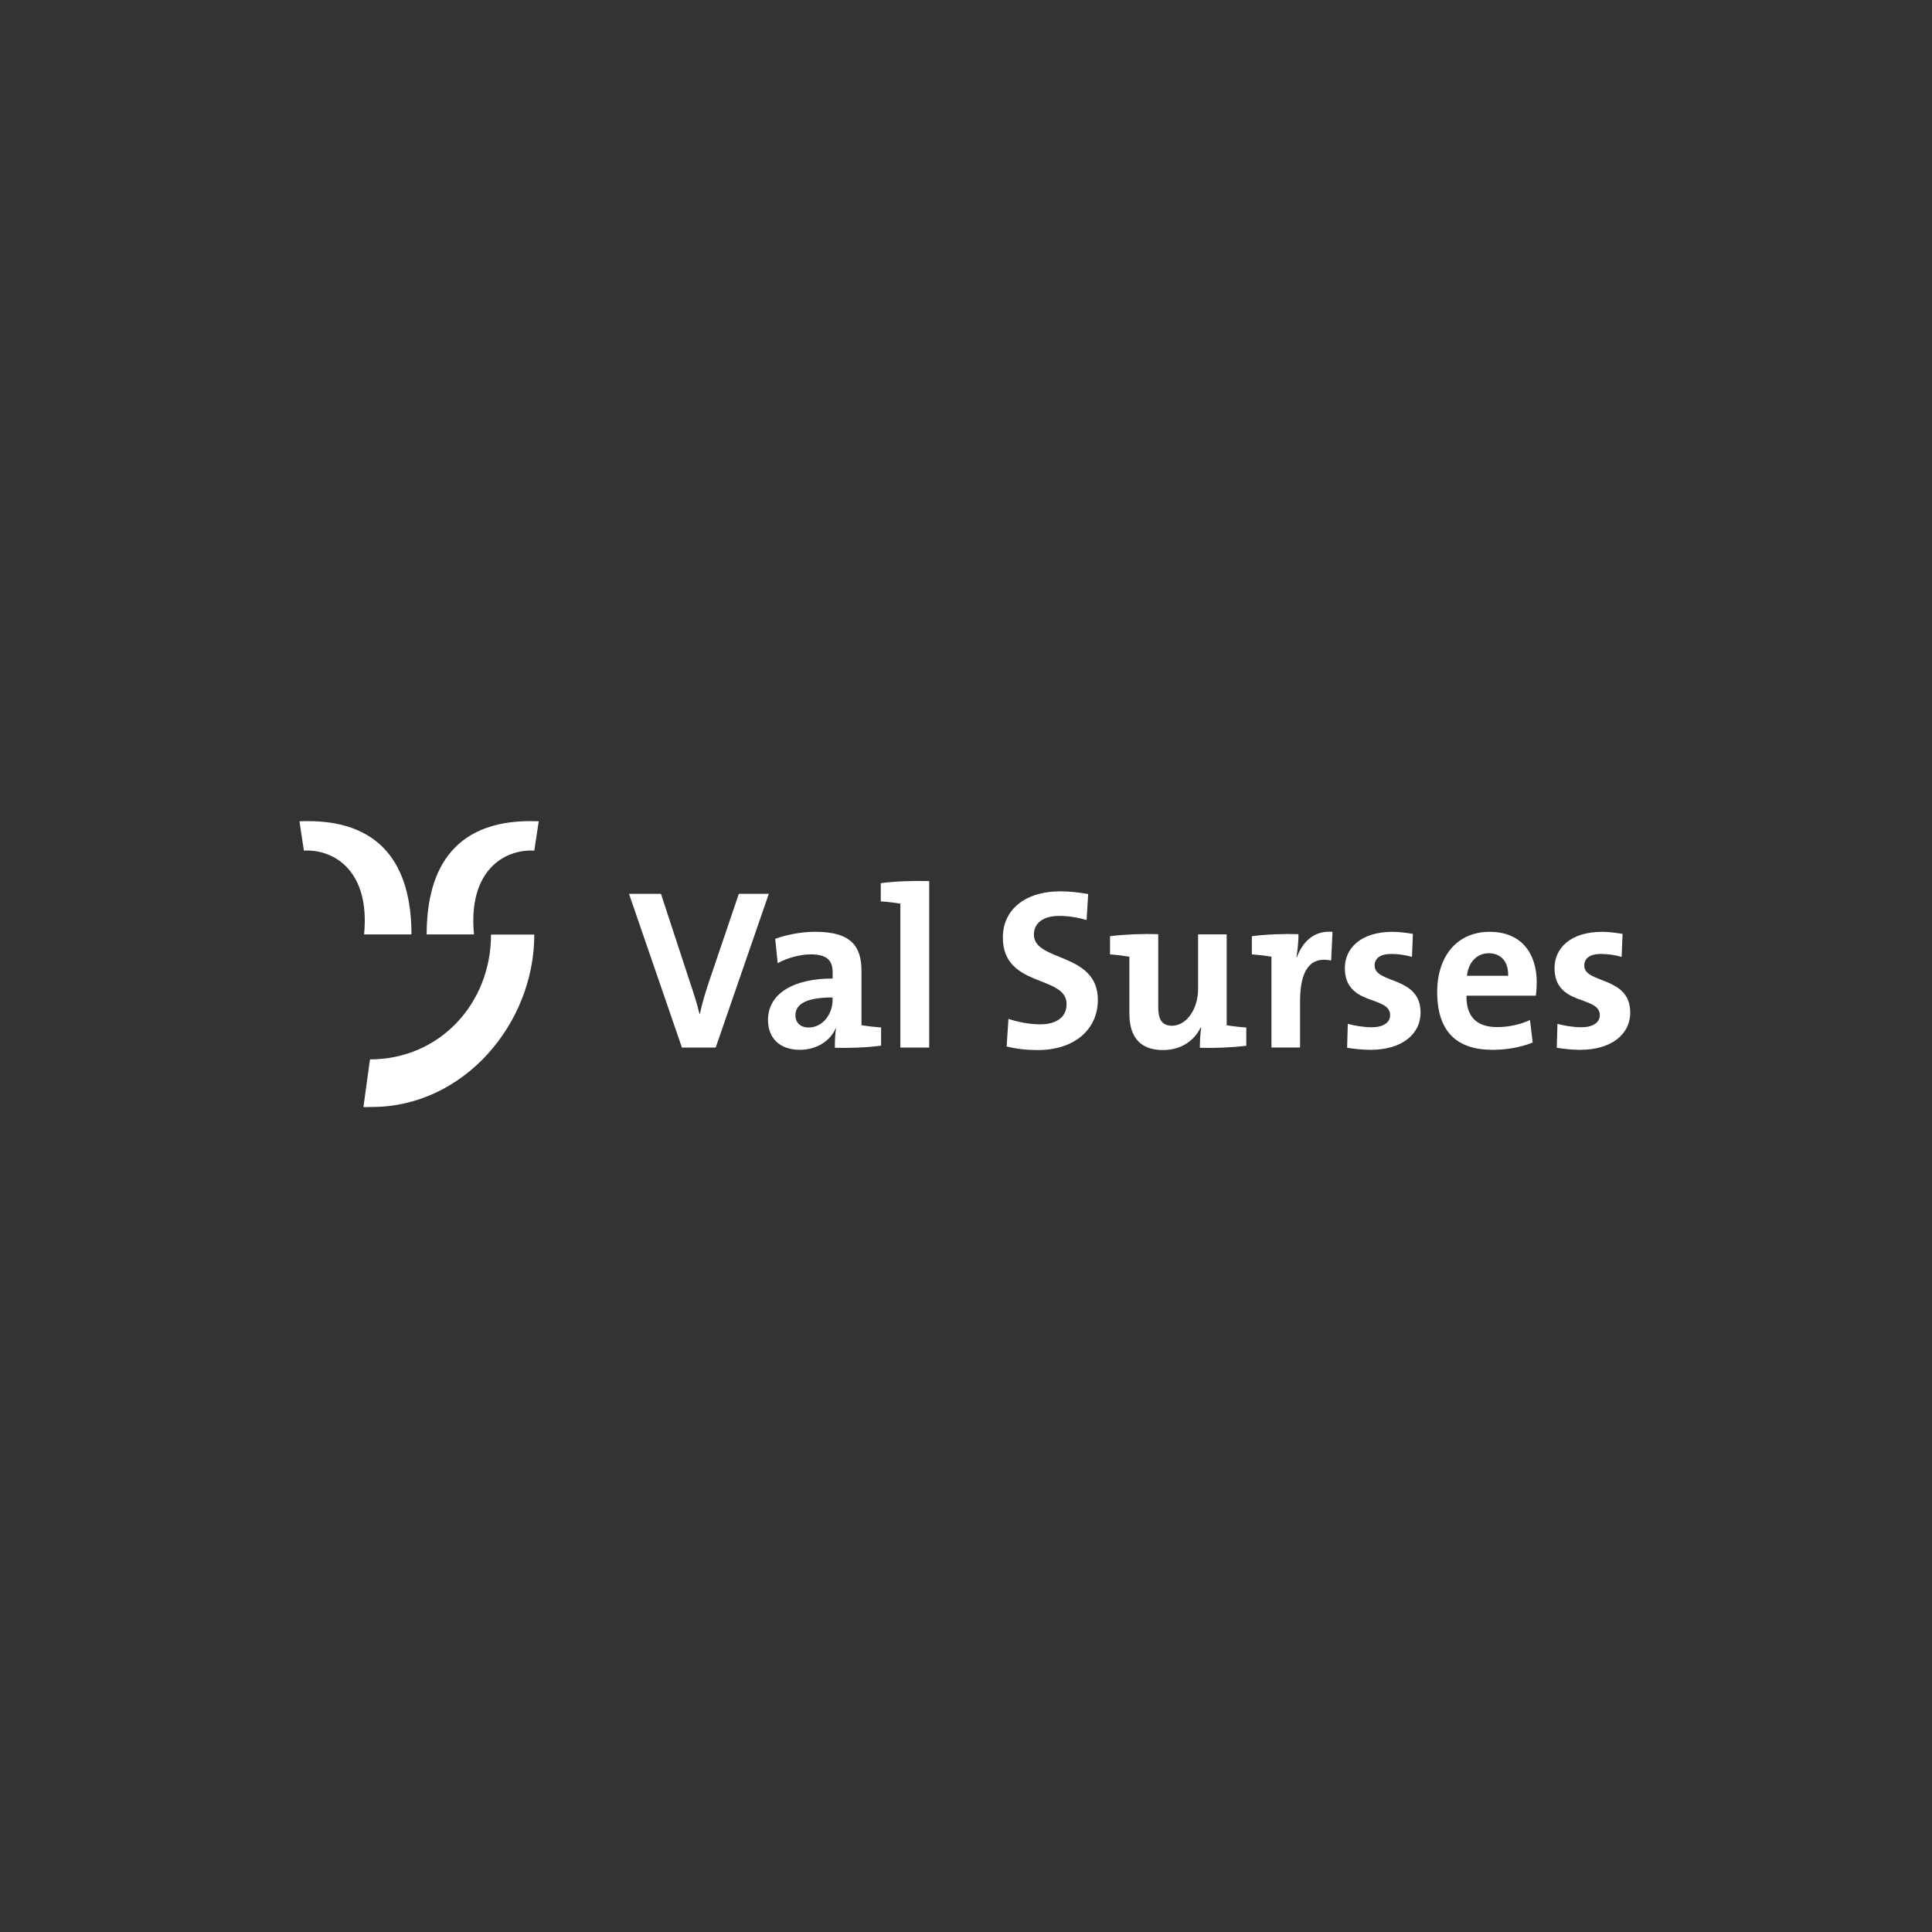 <svg width="800" height="800" viewBox="0 0 800 800" fill="none" xmlns="http://www.w3.org/2000/svg">
<rect x="0" y="0" width="800" height="800" fill="#333333" stroke="none"/>
<g clip-path="url(#clip0_3388_508)">
<path d="M150.486 458.421L154.052 458.371C191.776 458.371 221.239 424.14 221.239 386.98H203.325C203.325 415.471 182.108 438.667 153.201 438.667L150.486 458.421Z" fill="white"/>
<path d="M223.087 340.075C189.044 338.619 176.676 358.588 176.676 386.913H196.275C193.69 360.392 208.953 351.524 221.238 352.219L223.087 340.075Z" fill="white"/>
<path d="M124 340.075C158.011 338.619 170.378 358.588 170.378 386.913H150.764C153.348 360.392 138.085 351.524 125.832 352.219L124 340.075Z" fill="white"/>
<path d="M296.359 433.766H282.372L260.451 370.102H273.685L285.905 407.36C287.116 410.951 288.523 415.186 289.636 419.802H289.816C290.748 415.467 291.779 411.976 293.545 406.599L305.945 370.102H318.346L296.359 433.766Z" fill="white"/>
<path d="M345.698 433.866C345.698 431.135 345.796 428.306 346.173 425.841L346.074 425.742C343.833 431.02 338.14 434.709 331.253 434.709C322.861 434.709 318.018 429.895 318.018 422.35C318.018 411.133 329.028 405.177 344.782 405.177V402.629C344.782 397.732 342.443 395.184 335.736 395.184C331.531 395.184 325.936 396.59 322.026 398.857L320.996 388.764C325.658 387.06 331.629 385.836 337.6 385.836C352.52 385.836 356.724 391.875 356.724 402.149V424.501C358.965 424.881 362.139 425.262 364.839 425.444V432.989C358.933 433.766 351.751 434.048 345.698 433.866ZM344.766 413.019C332.169 413.019 329.372 416.692 329.372 420.464C329.372 423.476 331.417 425.461 334.868 425.461C340.741 425.461 344.749 419.803 344.749 414.144V413.019H344.766Z" fill="white"/>
<path d="M384.763 433.768H372.821V374.174C370.58 373.794 367.407 373.413 364.707 373.231V365.687C370.678 364.926 377.86 364.644 384.763 364.843V433.768Z" fill="white"/>
<path d="M429.702 434.81C425.22 434.81 420.754 434.331 416.828 433.305L417.58 421.889C421.13 423.113 426.152 424.156 430.733 424.156C436.884 424.156 441.644 421.608 441.644 415.767C441.644 403.607 415.257 409.166 415.257 388.22C415.257 376.904 424.124 369.078 439.223 369.078C442.773 369.078 446.863 369.541 450.593 370.203L449.939 380.957C446.389 379.915 442.479 379.253 438.651 379.253C431.649 379.253 428.116 382.463 428.116 386.98C428.116 398.395 454.601 394.143 454.601 414.047C454.601 426.042 445.178 434.81 429.702 434.81Z" fill="white"/>
<path d="M496.84 433.865C496.84 431.698 496.938 428.107 497.396 425.477L497.216 425.378C494.517 430.936 489.102 434.808 481.544 434.808C471.009 434.808 467.655 428.025 467.655 419.819V396.143C465.414 395.763 462.338 395.382 459.639 395.2V387.655C465.79 386.894 473.168 386.613 479.597 386.812V416.907C479.597 421.804 480.906 424.732 485.29 424.732C491.359 424.732 496.104 417.75 496.104 409.544V386.894H507.948V424.534C510.189 424.914 513.363 425.295 516.062 425.477V433.021C510.172 433.766 502.991 434.047 496.84 433.865Z" fill="white"/>
<path d="M536.838 396.327H537.018C539.26 390.387 543.725 385.192 551.758 385.854L551.201 397.733C542.613 395.946 538.327 401.605 538.327 414.609V433.751H526.483V396.145C524.242 395.764 521.068 395.384 518.369 395.202V387.657C524.242 386.896 531.424 386.615 537.673 386.813C537.689 389.262 537.394 393.034 536.838 396.327Z" fill="white"/>
<path d="M567.511 434.712C564.158 434.712 560.804 434.332 557.81 433.869L558.088 423.958C560.984 424.719 564.518 425.364 568.067 425.364C572.632 425.364 575.625 423.478 575.625 420.368C575.625 412.063 556.878 416.778 556.878 400.845C556.878 392.639 563.503 385.855 576.558 385.855C579.257 385.855 582.251 386.236 585.048 386.699L584.672 396.229C582.054 395.468 578.979 395.005 576.1 395.005C571.437 395.005 569.196 396.891 569.196 399.819C569.196 407.463 588.222 404.071 588.222 419.243C588.222 428.492 580.206 434.712 567.511 434.712Z" fill="white"/>
<path d="M635.958 412.278H607.23C607.134 421.046 611.435 425.298 620.008 425.298C624.573 425.298 629.512 424.256 633.534 422.37L634.648 431.701C629.709 433.687 623.834 434.712 618.045 434.712C603.305 434.712 595.109 427.267 595.109 410.756C595.109 396.411 602.945 385.855 616.835 385.855C630.362 385.855 636.333 395.187 636.333 406.801C636.333 408.406 636.237 410.292 635.958 412.278ZM616.475 394.724C611.531 394.724 608.08 398.397 607.427 404.055H624.491C624.688 398.215 621.51 394.724 616.475 394.724Z" fill="white"/>
<path d="M654.328 434.712C650.978 434.712 647.622 434.332 644.627 433.869L644.906 423.958C647.8 424.719 651.338 425.364 654.885 425.364C659.45 425.364 662.445 423.478 662.445 420.368C662.445 412.063 643.696 416.778 643.696 400.845C643.696 392.639 650.32 385.855 663.376 385.855C666.074 385.855 669.069 386.236 671.867 386.699L671.488 396.229C668.872 395.468 665.795 395.005 662.915 395.005C658.254 395.005 656.013 396.891 656.013 399.819C656.013 407.463 675.04 404.071 675.04 419.243C675.04 428.492 667.01 434.712 654.328 434.712Z" fill="white"/>
</g>
<defs>
<clipPath id="clip0_3388_508">
<rect width="552" height="120" fill="white" transform="translate(124 340)"/>
</clipPath>
</defs>
</svg>
